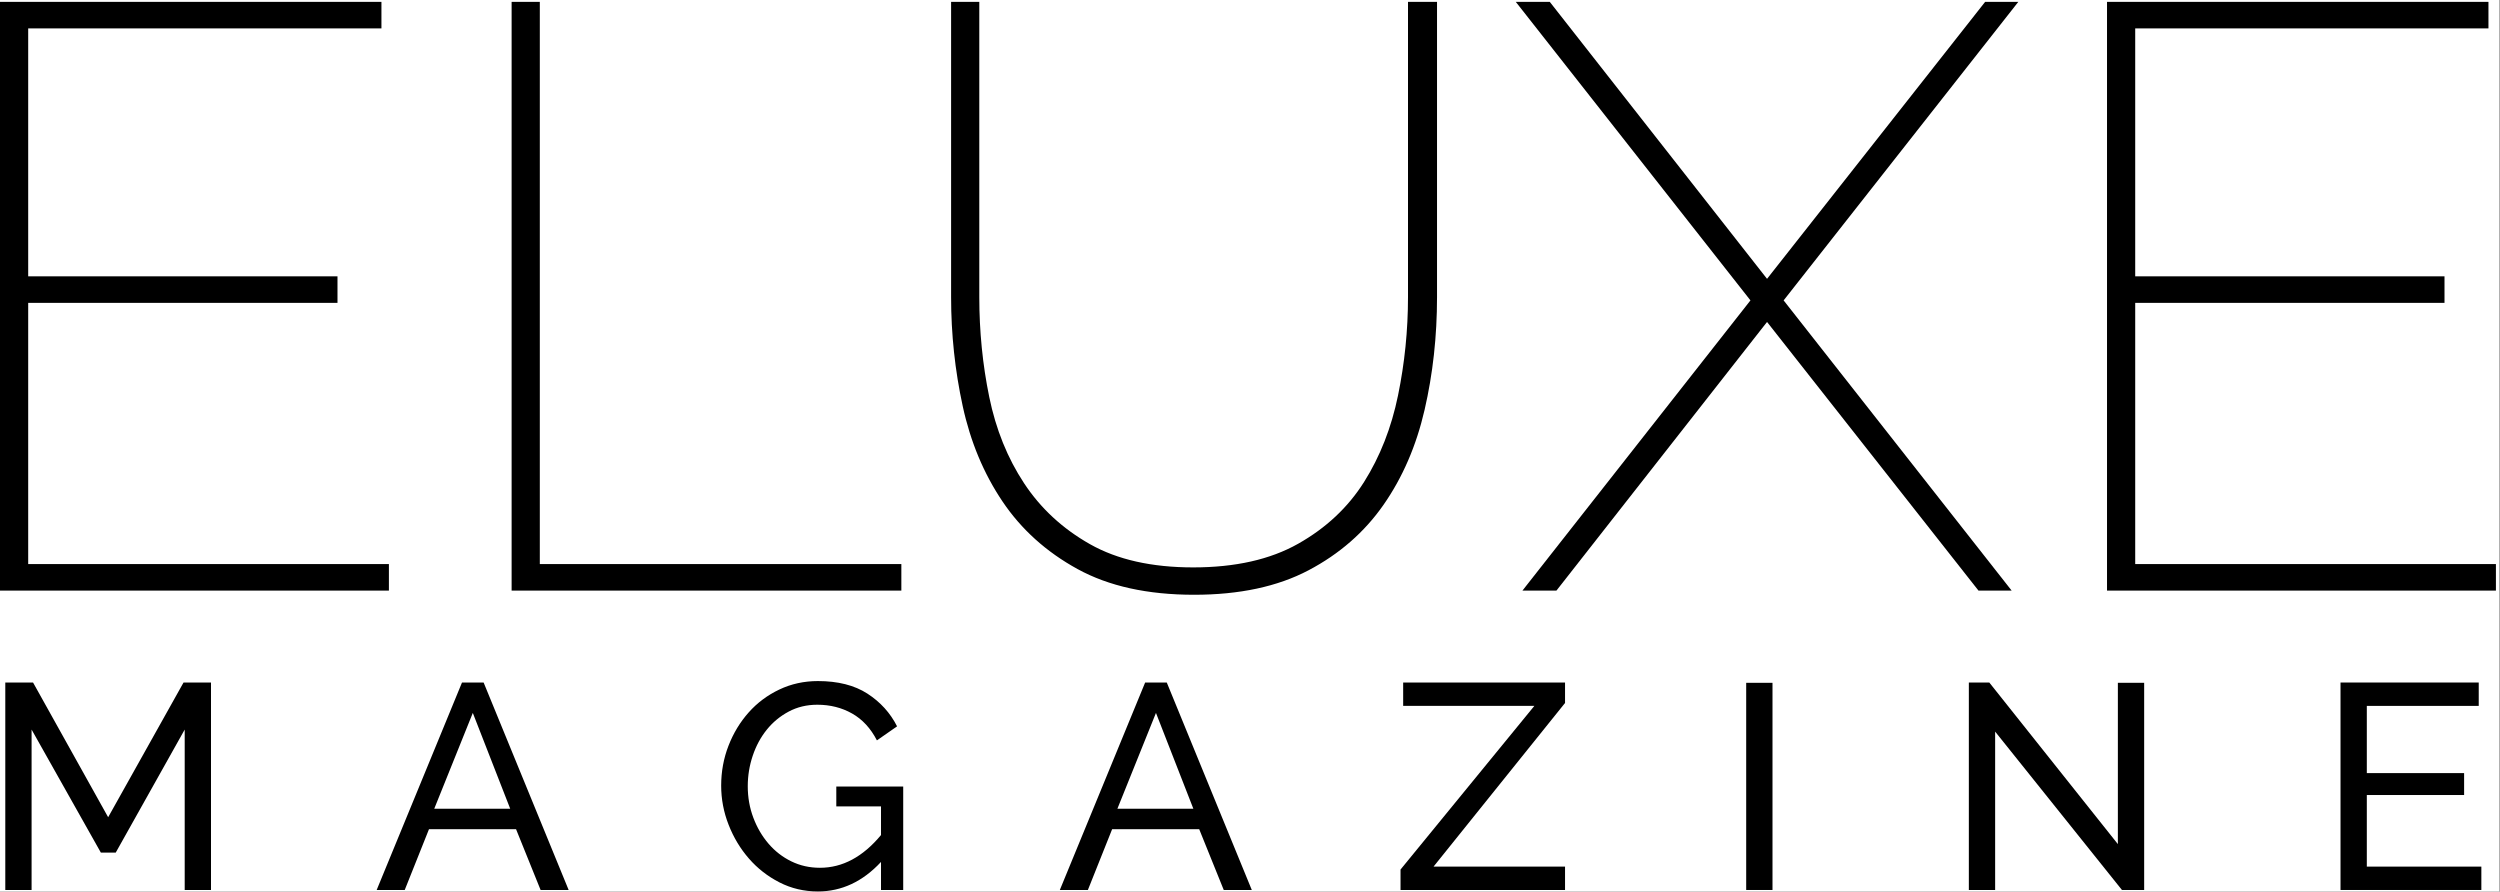 <?xml version="1.0" standalone="no"?>
<!DOCTYPE svg PUBLIC "-//W3C//DTD SVG 1.0//EN" "http://www.w3.org/TR/2001/REC-SVG-20010904/DTD/svg10.dtd">
<svg xmlns="http://www.w3.org/2000/svg" xmlns:xlink="http://www.w3.org/1999/xlink" id="body_1" width="300" height="107">

<rect width="100%" height="100%" fill="#808080" stroke="none"/>

<defs>
        <clipPath  id="1">

            <path clip-rule="evenodd" d="M0 0L982 0L982 350L0 350z" />        </clipPath>
            <clipPath  id="2">

                <path clip-rule="evenodd" d="M0 349.7L0 0L981.174 0L981.174 349.7z" />            </clipPath>
            <clipPath  id="3">

                <path clip-rule="evenodd" d="M0 349.7L0 0L981.174 0L981.174 349.7z" />            </clipPath>
            <clipPath  id="4">

                <path clip-rule="evenodd" d="M0 349.7L0 0L981.174 0L981.174 349.7z" />            </clipPath>
            <clipPath  id="5">

                <path clip-rule="evenodd" d="M0 349.7L0 0L981.174 0L981.174 349.7z" />            </clipPath>
            <clipPath  id="6">

                <path clip-rule="evenodd" d="M0 349.7L0 0L981.174 0L981.174 349.7z" />            </clipPath>
            <clipPath  id="7">

                <path clip-rule="evenodd" d="M0 349.7L0 0L981.174 0L981.174 349.7z" />            </clipPath>
            <clipPath  id="8">

                <path clip-rule="evenodd" d="M0 349.7L0 0L981.174 0L981.174 349.7z" />            </clipPath>
            <clipPath  id="9">

                <path clip-rule="evenodd" d="M0 349.7L0 0L981.174 0L981.174 349.7z" />            </clipPath>
            <clipPath  id="10">

                <path clip-rule="evenodd" d="M0 349.7L0 0L981.174 0L981.174 349.7z" />            </clipPath>
            <clipPath  id="11">

                <path clip-rule="evenodd" d="M0 349.7L0 0L981.174 0L981.174 349.7z" />            </clipPath>
            <clipPath  id="12">

                <path clip-rule="evenodd" d="M0 349.7L0 0L981.174 0L981.174 349.7z" />            </clipPath>
            <clipPath  id="13">

                <path clip-rule="evenodd" d="M0 349.7L0 0L981.174 0L981.174 349.7z" />            </clipPath>
            <clipPath  id="14">

                <path clip-rule="evenodd" d="M0 349.7L0 0L981.174 0L981.174 349.7z" />            </clipPath>
</defs>

<g transform="matrix(1.333 0 0 1.333 0 0)">
    <path d="M0 0L225 0L225 80.25L0 80.25z" stroke="none" fill="#FFFFFF" fill-rule="evenodd" />
	<g transform="matrix(0.229 0 0 -0.229 -0 80.25)" clip-path="url(#1)" >
        <path d="M0 0L982 0L982 350L0 350z" stroke="none" fill="none" />
        <path d="M0 0L982 0L982 350L0 350z" stroke="none" fill="none" />
        <path d="M0 0L982 0L982 350L0 350z" stroke="none" fill="none" />
        <path d="M0 0L982 0L982 350L0 350z" stroke="none" fill="none" />
        <path d="M0 0L982 0L982 350L0 350z" stroke="none" fill="none" />
        <path d="M0 349.7L0 0L981.174 0L981.174 349.7z" stroke="none" fill="none" />
        <path clip-path="url(#2)"  d="M152.882 128.689L152.882 118.258L0 118.258L0 349.7L149.948 349.7L149.948 339.268L11.084 339.268L11.084 241.802L132.671 241.802L132.671 231.371L11.084 231.371L11.084 128.689L152.882 128.689z" stroke="none" fill="#000000" fill-rule="nonzero" />
        <path clip-path="url(#3)"  d="M201.123 118.258L201.123 349.7L212.206 349.7L212.206 128.689L354.331 128.689L354.331 118.258L201.123 118.258z" stroke="none" fill="#000000" fill-rule="nonzero" />
        <path clip-path="url(#4)"  d="M469.074 127.384C 485.587 127.384 499.333 130.483 510.31 136.677C 521.28 142.869 529.918 150.962 536.224 160.96C 542.524 170.954 546.981 182.312 549.588 195.025C 552.197 207.738 553.501 220.614 553.501 233.653L553.501 233.653L553.501 349.7L564.912 349.7L564.912 233.653C 564.912 218.22 563.28 203.445 560.021 189.32C 556.762 175.192 551.383 162.754 543.885 151.996C 536.388 141.24 526.552 132.652 514.384 126.244C 502.211 119.831 487.216 116.628 469.399 116.628C 451.145 116.628 435.875 119.996 423.6 126.733C 411.32 133.466 401.485 142.325 394.1 153.3C 386.709 164.271 381.494 176.77 378.453 190.787C 375.408 204.804 373.889 219.091 373.889 233.653L373.889 233.653L373.889 349.7L384.972 349.7L384.972 233.653C 384.972 220.176 386.276 207.086 388.884 194.373C 391.492 181.66 396.055 170.358 402.575 160.471C 409.095 150.581 417.733 142.595 428.49 136.513C 439.247 130.425 452.775 127.384 469.074 127.384z" stroke="none" fill="#000000" fill-rule="nonzero" />
        <path clip-path="url(#5)"  d="M609.238 349.7L694.643 240.825L780.375 349.7L793.415 349.7L701.165 232.349L790.807 118.258L777.768 118.258L694.643 223.874L611.845 118.258L598.481 118.258L688.125 232.349L595.875 349.7L609.238 349.7z" stroke="none" fill="#000000" fill-rule="nonzero" />
        <path clip-path="url(#6)"  d="M981.174 128.689L981.174 118.258L828.292 118.258L828.292 349.7L978.24 349.7L978.24 339.268L839.375 339.268L839.375 241.802L960.961 241.802L960.961 231.371L839.375 231.371L839.375 128.689L981.174 128.689z" stroke="none" fill="#000000" fill-rule="nonzero" />
        <path clip-path="url(#7)"  d="M72.608 0.573L72.608 63.636L45.5 15.277L39.643 15.277L12.418 63.636L12.418 0.573L2.081 0.573L2.081 82.13L12.994 82.13L42.514 29.174L72.149 82.13L82.946 82.13L82.946 0.573L72.608 0.573z" stroke="none" fill="#000000" fill-rule="nonzero" />
        <path clip-path="url(#8)"  d="M185.867 70.182L170.704 32.506L200.57 32.506L185.867 70.182zM148.076 0.573L181.617 82.13L190.118 82.13L223.543 0.573L212.517 0.573L202.868 24.466L168.636 24.466L159.103 0.573L148.076 0.573z" stroke="none" fill="#000000" fill-rule="nonzero" />
        <path clip-path="url(#9)"  d="M346.333 11.599C 339.135 3.865 330.864 0 321.523 0C 316.084 0 311.05 1.185 306.417 3.559C 301.783 5.933 297.783 9.052 294.415 12.921C 291.043 16.786 288.383 21.21 286.431 26.188C 284.478 31.166 283.502 36.296 283.502 41.579C 283.502 47.095 284.458 52.322 286.373 57.26C 288.286 62.199 290.928 66.565 294.299 70.355C 297.667 74.147 301.688 77.152 306.36 79.371C 311.03 81.594 316.084 82.702 321.523 82.702C 329.409 82.702 335.899 81.056 340.993 77.764C 346.084 74.472 349.97 70.182 352.651 64.901L352.651 64.901L344.725 59.386C 342.274 64.134 339.02 67.657 334.961 69.954C 330.902 72.249 326.346 73.399 321.292 73.399C 317.157 73.399 313.404 72.498 310.036 70.7C 306.666 68.9 303.793 66.526 301.421 63.578C 299.046 60.628 297.208 57.222 295.908 53.356C 294.604 49.488 293.954 45.486 293.954 41.351C 293.954 36.988 294.682 32.869 296.137 29.005C 297.59 25.136 299.582 21.728 302.111 18.779C 304.638 15.831 307.624 13.516 311.069 11.829C 314.515 10.144 318.267 9.304 322.327 9.304C 331.21 9.304 339.212 13.591 346.333 22.167L346.333 22.167L346.333 33.424L328.76 33.424L328.76 41.238L355.063 41.238L355.063 0.573L346.333 0.573L346.333 11.599z" stroke="none" fill="#000000" fill-rule="nonzero" />
        <path clip-path="url(#10)"  d="M454.422 70.182L439.258 32.506L469.125 32.506L454.422 70.182zM416.631 0.573L450.171 82.13L458.672 82.13L492.097 0.573L481.071 0.573L471.422 24.466L437.19 24.466L427.657 0.573L416.631 0.573z" stroke="none" fill="#000000" fill-rule="nonzero" />
        <path clip-path="url(#11)"  d="M550.565 8.614L603.173 72.941L551.599 72.941L551.599 82.13L615.235 82.13L615.235 74.09L563.543 9.762L615.235 9.762L615.235 0.573L550.565 0.573L550.565 8.614z" stroke="none" fill="#000000" fill-rule="nonzero" />
        <path clip-path="url(#12)"  d="M686.45 0.573L686.45 82.015L696.789 82.015L696.789 0.573L686.45 0.573z" stroke="none" fill="#000000" fill-rule="nonzero" />
        <path clip-path="url(#13)"  d="M784.313 62.832L784.313 0.573L773.975 0.573L773.975 82.13L782.015 82.13L832.558 18.609L832.558 82.015L842.896 82.015L842.896 0.573L834.166 0.573L784.313 62.832z" stroke="none" fill="#000000" fill-rule="nonzero" />
        <path clip-path="url(#14)"  d="M975.449 9.762L975.449 0.573L920.083 0.573L920.083 82.13L974.416 82.13L974.416 72.941L930.421 72.941L930.421 46.52L968.671 46.52L968.671 37.906L930.421 37.906L930.421 9.762L975.449 9.762z" stroke="none" fill="#000000" fill-rule="nonzero" />
        <path d="" stroke="none" fill="none" />
        <path d="" stroke="none" fill="none" />
        <path d="M0 0L982 0L982 350L0 350z" stroke="none" fill="none" />
        <path d="M0 0L982 0L982 350L0 350z" stroke="none" fill="none" />
	</g>
</g>
</svg>